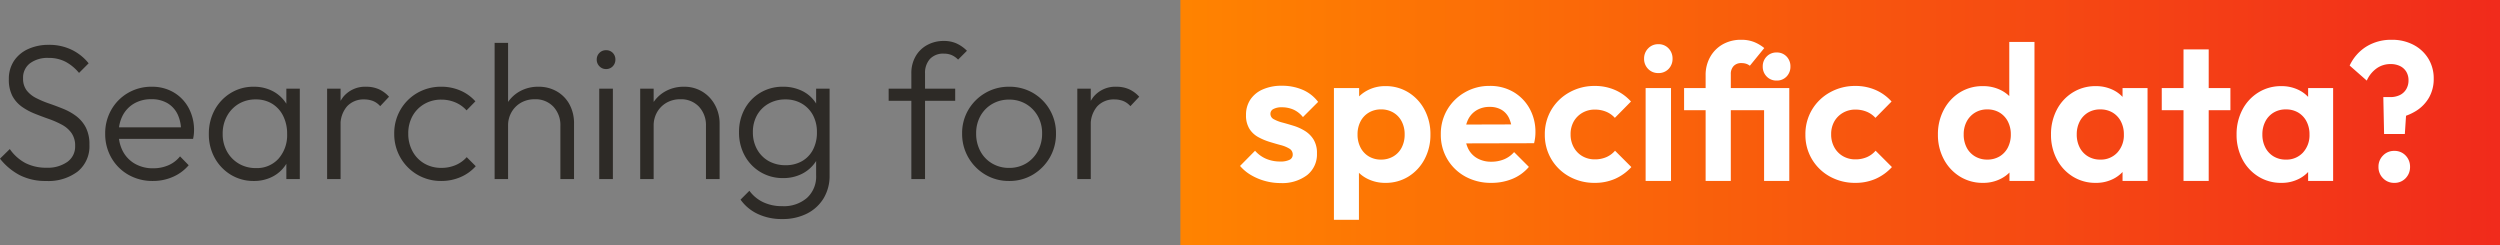 <?xml version="1.0" encoding="UTF-8"?>
<svg xmlns="http://www.w3.org/2000/svg" xmlns:xlink="http://www.w3.org/1999/xlink" width="377" height="37" viewBox="0 0 377 37">
  <rect x="0" y="0" width="377" height="37" fill="#808080" stroke="none"/>
  <defs>
    <linearGradient id="linear-gradient" y1="0.5" x2="1.486" y2="0.5" gradientUnits="objectBoundingBox">
      <stop offset="0" stop-color="#ff8300"></stop>
      <stop offset="1" stop-color="#ea0029"></stop>
    </linearGradient>
  </defs>
  <g id="specific-data" transform="translate(15080.898 5252)">
    <rect id="Rectangle_12925" data-name="Rectangle 12925" width="199" height="37" transform="translate(-14902.898 -5252)" fill="url(#linear-gradient)"></rect>
    <path id="Path_10493" data-name="Path 10493" d="M8.062.29a8.49,8.49,0,0,1-4-.884A9.347,9.347,0,0,1,1.1-3.074l1.479-1.45A6.688,6.688,0,0,0,4.944-2.407a6.9,6.9,0,0,0,3.2.7,5.129,5.129,0,0,0,3.1-.87,2.817,2.817,0,0,0,1.189-2.407,3.278,3.278,0,0,0-.551-1.957,4.185,4.185,0,0,0-1.436-1.247A13.551,13.551,0,0,0,8.5-9.048q-1.073-.377-2.132-.8A9.3,9.3,0,0,1,4.408-10.9a4.741,4.741,0,0,1-1.435-1.624,5.248,5.248,0,0,1-.537-2.523,4.858,4.858,0,0,1,.783-2.784,5.066,5.066,0,0,1,2.146-1.783,7.381,7.381,0,0,1,3.1-.624,7.706,7.706,0,0,1,3.466.754,7.376,7.376,0,0,1,2.538,2.03l-1.45,1.45a6.829,6.829,0,0,0-2.03-1.682,5.465,5.465,0,0,0-2.581-.58,4.414,4.414,0,0,0-2.784.812A2.7,2.7,0,0,0,4.582-15.2a2.911,2.911,0,0,0,.536,1.827,4.217,4.217,0,0,0,1.436,1.16,14.523,14.523,0,0,0,1.958.826q1.058.363,2.132.8a8.6,8.6,0,0,1,1.957,1.1,5.113,5.113,0,0,1,1.436,1.7,5.532,5.532,0,0,1,.551,2.624,4.9,4.9,0,0,1-1.755,4.017A7.314,7.314,0,0,1,8.062.29Zm16.095,0a7.29,7.29,0,0,1-3.683-.928A6.846,6.846,0,0,1,17.908-3.19a7.145,7.145,0,0,1-.943-3.654,7.1,7.1,0,0,1,.928-3.611,6.834,6.834,0,0,1,2.523-2.538,6.962,6.962,0,0,1,3.567-.928,6.389,6.389,0,0,1,3.292.841,6.038,6.038,0,0,1,2.262,2.335,6.98,6.98,0,0,1,.826,3.437q0,.232-.029.536a6.306,6.306,0,0,1-.116.71h-11.8V-7.8h10.7l-.725.638a5.563,5.563,0,0,0-.507-2.6,3.929,3.929,0,0,0-1.537-1.682,4.66,4.66,0,0,0-2.422-.595,5.06,5.06,0,0,0-2.581.638,4.506,4.506,0,0,0-1.726,1.784A5.59,5.59,0,0,0,19-6.9a5.635,5.635,0,0,0,.652,2.755,4.686,4.686,0,0,0,1.827,1.856,5.4,5.4,0,0,0,2.712.667,5.733,5.733,0,0,0,2.291-.45,4.56,4.56,0,0,0,1.769-1.348l1.305,1.334A6.5,6.5,0,0,1,27.188-.333,7.393,7.393,0,0,1,24.157.29Zm15.225,0A6.522,6.522,0,0,1,35.9-.653,6.783,6.783,0,0,1,33.48-3.19a7.289,7.289,0,0,1-.884-3.6,7.431,7.431,0,0,1,.884-3.64A6.753,6.753,0,0,1,35.9-12.977a6.469,6.469,0,0,1,3.451-.943,6.113,6.113,0,0,1,2.8.623,5.282,5.282,0,0,1,2,1.74,5.668,5.668,0,0,1,.943,2.6V-4.7a5.766,5.766,0,0,1-.943,2.61,5.237,5.237,0,0,1-2,1.754A6.048,6.048,0,0,1,39.382.29ZM39.7-1.653a4.382,4.382,0,0,0,3.407-1.421A5.35,5.35,0,0,0,44.4-6.815,5.925,5.925,0,0,0,43.8-9.526a4.457,4.457,0,0,0-1.653-1.827,4.629,4.629,0,0,0-2.479-.653,4.907,4.907,0,0,0-2.567.667A4.837,4.837,0,0,0,35.336-9.5a5.43,5.43,0,0,0-.653,2.682,5.348,5.348,0,0,0,.653,2.668A4.832,4.832,0,0,0,37.12-2.32,4.984,4.984,0,0,0,39.7-1.653ZM44.283,0V-3.654l.406-3.364L44.283-10.3V-13.63h2.03V0Zm6.148,0V-13.63h2.03V0Zm2.03-7.946-.841-.377a6.174,6.174,0,0,1,1.261-4.089,4.276,4.276,0,0,1,3.465-1.508,4.64,4.64,0,0,1,1.856.363,4.659,4.659,0,0,1,1.566,1.146l-1.334,1.421a2.857,2.857,0,0,0-1.087-.783A3.687,3.687,0,0,0,56-12.006a3.376,3.376,0,0,0-2.552,1.03A4.22,4.22,0,0,0,52.461-7.946ZM67.657.29a7.011,7.011,0,0,1-3.61-.943,6.988,6.988,0,0,1-2.552-2.567,7.089,7.089,0,0,1-.943-3.625,7.011,7.011,0,0,1,.943-3.611,6.91,6.91,0,0,1,2.552-2.538,7.1,7.1,0,0,1,3.61-.928,7.122,7.122,0,0,1,2.871.58,6.393,6.393,0,0,1,2.262,1.624l-1.334,1.363a4.672,4.672,0,0,0-1.682-1.2,5.34,5.34,0,0,0-2.117-.42,4.984,4.984,0,0,0-2.581.667A4.754,4.754,0,0,0,63.307-9.5a5.363,5.363,0,0,0-.638,2.653,5.468,5.468,0,0,0,.638,2.653,4.7,4.7,0,0,0,1.769,1.842,4.984,4.984,0,0,0,2.581.667A5.413,5.413,0,0,0,69.8-2.1a4.672,4.672,0,0,0,1.682-1.2l1.363,1.363A6.478,6.478,0,0,1,70.542-.29,7.225,7.225,0,0,1,67.657.29ZM85.608,0V-8a4.062,4.062,0,0,0-1.058-2.915,3.677,3.677,0,0,0-2.8-1.116,4.083,4.083,0,0,0-2.088.522,3.854,3.854,0,0,0-1.421,1.421,4.025,4.025,0,0,0-.522,2.059l-.928-.522a5.282,5.282,0,0,1,.725-2.755,5.239,5.239,0,0,1,1.957-1.914,5.65,5.65,0,0,1,2.827-.7,5.422,5.422,0,0,1,2.784.71,5,5,0,0,1,1.9,1.957,5.952,5.952,0,0,1,.682,2.9V0ZM75.69,0V-20.532h2.03V0ZM91.466,0V-13.63h2.059V0Zm1.015-16.588a1.319,1.319,0,0,1-.986-.42,1.391,1.391,0,0,1-.406-1,1.377,1.377,0,0,1,.406-1.015,1.342,1.342,0,0,1,.986-.406,1.365,1.365,0,0,1,1.03.406,1.4,1.4,0,0,1,.392,1.015,1.418,1.418,0,0,1-.392,1A1.341,1.341,0,0,1,92.481-16.588ZM107.561,0V-8a4.062,4.062,0,0,0-1.058-2.915,3.677,3.677,0,0,0-2.8-1.116,4.083,4.083,0,0,0-2.088.522,3.854,3.854,0,0,0-1.421,1.421,4.025,4.025,0,0,0-.522,2.059l-.928-.522a5.282,5.282,0,0,1,.725-2.755,5.239,5.239,0,0,1,1.957-1.914,5.65,5.65,0,0,1,2.827-.7,5.18,5.18,0,0,1,2.784.754,5.257,5.257,0,0,1,1.9,2.03,5.817,5.817,0,0,1,.682,2.784V0ZM97.643,0V-13.63h2.03V0Zm21.4,6.032a8.413,8.413,0,0,1-3.668-.768,6.6,6.6,0,0,1-2.6-2.161l1.334-1.334a5.535,5.535,0,0,0,2.059,1.711,6.6,6.6,0,0,0,2.929.609,5.3,5.3,0,0,0,3.7-1.247,4.348,4.348,0,0,0,1.378-3.393V-3.944l.406-3.1-.406-3.074V-13.63h2.03V-.551a6.512,6.512,0,0,1-.9,3.451A6.157,6.157,0,0,1,122.8,5.206,8.114,8.114,0,0,1,119.045,6.032Zm.145-6.177a6.5,6.5,0,0,1-3.393-.9,6.475,6.475,0,0,1-2.378-2.465,7.161,7.161,0,0,1-.87-3.538,7.175,7.175,0,0,1,.855-3.523,6.4,6.4,0,0,1,2.363-2.451,6.5,6.5,0,0,1,3.393-.9,6.488,6.488,0,0,1,2.856.609,5.115,5.115,0,0,1,2.03,1.725,5.7,5.7,0,0,1,.942,2.625V-5.1a5.575,5.575,0,0,1-.957,2.6A5.37,5.37,0,0,1,122-.768,6.2,6.2,0,0,1,119.19-.145Zm.377-1.943a4.885,4.885,0,0,0,2.479-.609A4.246,4.246,0,0,0,123.7-4.423a5.506,5.506,0,0,0,.594-2.624,5.356,5.356,0,0,0-.594-2.581,4.44,4.44,0,0,0-1.668-1.74,4.787,4.787,0,0,0-2.494-.638,5.023,5.023,0,0,0-2.537.638,4.559,4.559,0,0,0-1.74,1.74,5.154,5.154,0,0,0-.623,2.581,5.161,5.161,0,0,0,.638,2.581,4.531,4.531,0,0,0,1.74,1.754A5.093,5.093,0,0,0,119.567-2.088ZM138.533,0V-15.95a5.034,5.034,0,0,1,.624-2.523A4.457,4.457,0,0,1,140.9-20.2a5.115,5.115,0,0,1,2.537-.624,4.558,4.558,0,0,1,1.943.392,5.374,5.374,0,0,1,1.537,1.087l-1.334,1.334a3.127,3.127,0,0,0-.971-.682,2.96,2.96,0,0,0-1.174-.218,2.725,2.725,0,0,0-2.1.8,3.138,3.138,0,0,0-.74,2.218V0Zm-3.422-11.8V-13.63h10.034V-11.8ZM153.265.29a6.875,6.875,0,0,1-3.582-.957,7.1,7.1,0,0,1-2.552-2.581,7.089,7.089,0,0,1-.942-3.625,6.879,6.879,0,0,1,.942-3.567,7.058,7.058,0,0,1,2.552-2.537,6.956,6.956,0,0,1,3.582-.943,7.018,7.018,0,0,1,3.6.928,6.944,6.944,0,0,1,2.538,2.538,6.956,6.956,0,0,1,.942,3.582,7.067,7.067,0,0,1-.942,3.64,7.173,7.173,0,0,1-2.538,2.567A6.853,6.853,0,0,1,153.265.29Zm0-1.972a4.907,4.907,0,0,0,2.566-.667A4.809,4.809,0,0,0,157.6-4.2a5.453,5.453,0,0,0,.652-2.668A5.208,5.208,0,0,0,157.6-9.5a4.9,4.9,0,0,0-1.769-1.812,4.907,4.907,0,0,0-2.566-.667,4.928,4.928,0,0,0-2.552.667A4.754,4.754,0,0,0,148.944-9.5a5.3,5.3,0,0,0-.638,2.624,5.529,5.529,0,0,0,.638,2.682,4.7,4.7,0,0,0,1.769,1.842A4.928,4.928,0,0,0,153.265-1.682ZM163.56,0V-13.63h2.03V0Zm2.03-7.946-.841-.377a6.174,6.174,0,0,1,1.262-4.089,4.276,4.276,0,0,1,3.465-1.508,4.64,4.64,0,0,1,1.856.363,4.659,4.659,0,0,1,1.566,1.146l-1.334,1.421a2.857,2.857,0,0,0-1.088-.783,3.687,3.687,0,0,0-1.348-.232,3.376,3.376,0,0,0-2.552,1.03A4.22,4.22,0,0,0,165.59-7.946Z" transform="translate(-15082 -5225)" fill="#2d2a26"></path>
    <path id="Path_10496" data-name="Path 10496" d="M6.5.319A8.662,8.662,0,0,1,4.161,0a8.7,8.7,0,0,1-2.1-.885A6.538,6.538,0,0,1,.406-2.262L2.668-4.553A4.7,4.7,0,0,0,4.35-3.335a5.367,5.367,0,0,0,2.117.406A3.008,3.008,0,0,0,7.873-3.19a.841.841,0,0,0,.478-.783,1.006,1.006,0,0,0-.507-.9,4.851,4.851,0,0,0-1.32-.536q-.812-.218-1.7-.493a9.052,9.052,0,0,1-1.7-.725A3.624,3.624,0,0,1,1.813-7.873a3.808,3.808,0,0,1-.507-2.073,4.106,4.106,0,0,1,.653-2.32A4.3,4.3,0,0,1,3.828-13.8,6.915,6.915,0,0,1,6.7-14.355a7.841,7.841,0,0,1,3.146.609,5.77,5.77,0,0,1,2.334,1.827L9.889-9.628a3.841,3.841,0,0,0-1.436-1.131,4.267,4.267,0,0,0-1.726-.348,2.6,2.6,0,0,0-1.29.261.8.8,0,0,0-.449.725.9.9,0,0,0,.507.812A5.622,5.622,0,0,0,6.815-8.8q.812.218,1.7.493a7.337,7.337,0,0,1,1.682.769,4.008,4.008,0,0,1,1.3,1.3,3.884,3.884,0,0,1,.508,2.088A3.984,3.984,0,0,1,10.527-.885,6.2,6.2,0,0,1,6.5.319ZM22.33.29A5.9,5.9,0,0,1,19.6-.333a5.1,5.1,0,0,1-1.943-1.7,4.657,4.657,0,0,1-.783-2.465V-9.454a4.663,4.663,0,0,1,.8-2.479,5.321,5.321,0,0,1,1.943-1.725A5.7,5.7,0,0,1,22.33-14.3a6.448,6.448,0,0,1,3.48.957,6.778,6.778,0,0,1,2.421,2.61,7.8,7.8,0,0,1,.885,3.741,7.742,7.742,0,0,1-.885,3.712A6.778,6.778,0,0,1,25.81-.667,6.448,6.448,0,0,1,22.33.29Zm-.667-3.509A3.586,3.586,0,0,0,23.519-3.7a3.291,3.291,0,0,0,1.261-1.334,4.21,4.21,0,0,0,.449-1.987,4.146,4.146,0,0,0-.449-1.957,3.291,3.291,0,0,0-1.261-1.334,3.586,3.586,0,0,0-1.856-.478,3.531,3.531,0,0,0-1.827.478,3.291,3.291,0,0,0-1.261,1.334,4.146,4.146,0,0,0-.45,1.957,4.21,4.21,0,0,0,.45,1.987A3.322,3.322,0,0,0,19.822-3.7,3.509,3.509,0,0,0,21.663-3.219Zm-7.1,9.077V-14.007h3.8v3.683l-.638,3.393.609,3.393v9.4ZM38.309.29a7.98,7.98,0,0,1-3.915-.943,7.138,7.138,0,0,1-2.712-2.6,7.136,7.136,0,0,1-1-3.77,7.166,7.166,0,0,1,.972-3.727,7.235,7.235,0,0,1,2.653-2.61,7.344,7.344,0,0,1,3.741-.971,6.926,6.926,0,0,1,3.582.913,6.561,6.561,0,0,1,2.436,2.494,7.207,7.207,0,0,1,.885,3.582,6.957,6.957,0,0,1-.043.768,7.55,7.55,0,0,1-.16.885l-11.774.029V-8.5l10-.029L41.441-7.337a5.563,5.563,0,0,0-.45-2.088,2.9,2.9,0,0,0-1.131-1.291,3.429,3.429,0,0,0-1.812-.45,3.743,3.743,0,0,0-1.972.507,3.344,3.344,0,0,0-1.291,1.421,4.843,4.843,0,0,0-.45,2.161,4.842,4.842,0,0,0,.479,2.219,3.384,3.384,0,0,0,1.378,1.45A4.175,4.175,0,0,0,38.28-2.9a5.007,5.007,0,0,0,1.943-.362A4.076,4.076,0,0,0,41.731-4.35l2.233,2.233a6.487,6.487,0,0,1-2.48,1.8A8.188,8.188,0,0,1,38.309.29Zm15.6,0a7.764,7.764,0,0,1-3.857-.957,7.138,7.138,0,0,1-2.7-2.61,7.107,7.107,0,0,1-.986-3.712,7.161,7.161,0,0,1,.986-3.741,7.217,7.217,0,0,1,2.711-2.624,7.7,7.7,0,0,1,3.843-.971,7.514,7.514,0,0,1,3.045.609,6.93,6.93,0,0,1,2.407,1.74L56.927-9.512a3.636,3.636,0,0,0-1.319-.928,4.384,4.384,0,0,0-1.7-.319,3.665,3.665,0,0,0-1.871.479,3.522,3.522,0,0,0-1.305,1.3,3.84,3.84,0,0,0-.479,1.957,3.941,3.941,0,0,0,.479,1.957,3.462,3.462,0,0,0,1.305,1.334,3.665,3.665,0,0,0,1.871.478,4.292,4.292,0,0,0,1.725-.333,3.635,3.635,0,0,0,1.319-.972l2.465,2.465A7.342,7.342,0,0,1,56.956-.319,7.514,7.514,0,0,1,53.911.29ZM61.567,0V-14.007h3.828V0Zm1.914-16.269a2.058,2.058,0,0,1-1.537-.624,2.132,2.132,0,0,1-.609-1.552,2.146,2.146,0,0,1,.609-1.537,2.035,2.035,0,0,1,1.537-.638,2.023,2.023,0,0,1,1.552.638,2.174,2.174,0,0,1,.594,1.537,2.161,2.161,0,0,1-.594,1.552A2.046,2.046,0,0,1,63.481-16.269ZM70.615,0V-15.95a5.5,5.5,0,0,1,.667-2.711,5.008,5.008,0,0,1,1.87-1.914,5.518,5.518,0,0,1,2.856-.711,5.163,5.163,0,0,1,1.87.319,5.889,5.889,0,0,1,1.581.928l-2.175,2.668a1.889,1.889,0,0,0-.565-.3,2.249,2.249,0,0,0-.711-.1,1.53,1.53,0,0,0-1.174.449,1.733,1.733,0,0,0-.421,1.233V0ZM67.367-10.672v-3.335H81.258v3.335ZM79.431,0V-14.007h3.8V0Zm1.885-15.138a2,2,0,0,1-1.493-.609,2.074,2.074,0,0,1-.594-1.508,2.074,2.074,0,0,1,.594-1.508,2,2,0,0,1,1.493-.609,1.988,1.988,0,0,1,1.508.609,2.1,2.1,0,0,1,.58,1.508,2.1,2.1,0,0,1-.58,1.508A1.988,1.988,0,0,1,81.316-15.138ZM93.206.29a7.764,7.764,0,0,1-3.857-.957,7.138,7.138,0,0,1-2.7-2.61,7.107,7.107,0,0,1-.986-3.712,7.161,7.161,0,0,1,.986-3.741,7.217,7.217,0,0,1,2.712-2.624,7.7,7.7,0,0,1,3.842-.971,7.514,7.514,0,0,1,3.045.609,6.93,6.93,0,0,1,2.407,1.74L96.222-9.512A3.636,3.636,0,0,0,94.9-10.44a4.384,4.384,0,0,0-1.7-.319,3.665,3.665,0,0,0-1.87.479,3.522,3.522,0,0,0-1.305,1.3,3.84,3.84,0,0,0-.479,1.957,3.941,3.941,0,0,0,.479,1.957,3.462,3.462,0,0,0,1.305,1.334,3.665,3.665,0,0,0,1.87.478,4.292,4.292,0,0,0,1.726-.333,3.635,3.635,0,0,0,1.319-.972l2.465,2.465A7.342,7.342,0,0,1,96.251-.319,7.514,7.514,0,0,1,93.206.29Zm19.227,0a6.448,6.448,0,0,1-3.48-.957,6.778,6.778,0,0,1-2.422-2.61,7.742,7.742,0,0,1-.885-3.712,7.8,7.8,0,0,1,.885-3.741,6.816,6.816,0,0,1,2.407-2.61,6.427,6.427,0,0,1,3.494-.957,5.92,5.92,0,0,1,2.712.609,5.081,5.081,0,0,1,1.943,1.7,4.619,4.619,0,0,1,.8,2.45v4.988a4.769,4.769,0,0,1-.783,2.465,5.126,5.126,0,0,1-1.943,1.74A5.785,5.785,0,0,1,112.433.29Zm.638-3.509a3.566,3.566,0,0,0,1.87-.478,3.322,3.322,0,0,0,1.247-1.334,4.21,4.21,0,0,0,.45-1.987,4.146,4.146,0,0,0-.45-1.957,3.322,3.322,0,0,0-1.247-1.334,3.509,3.509,0,0,0-1.841-.478,3.485,3.485,0,0,0-1.87.493,3.451,3.451,0,0,0-1.247,1.334,4.06,4.06,0,0,0-.45,1.943,4.21,4.21,0,0,0,.45,1.987A3.291,3.291,0,0,0,111.244-3.7,3.531,3.531,0,0,0,113.071-3.219ZM120.205,0h-3.77V-3.77l.609-3.422-.638-3.364V-20.967h3.8Zm9.222.29a6.4,6.4,0,0,1-3.451-.957,6.671,6.671,0,0,1-2.407-2.61,7.847,7.847,0,0,1-.87-3.712,7.909,7.909,0,0,1,.87-3.741,6.671,6.671,0,0,1,2.407-2.61,6.4,6.4,0,0,1,3.451-.957,5.831,5.831,0,0,1,2.7.609,4.884,4.884,0,0,1,1.9,1.7,4.765,4.765,0,0,1,.769,2.45v5.046a4.731,4.731,0,0,1-.769,2.465,5.04,5.04,0,0,1-1.9,1.7A5.72,5.72,0,0,1,129.427.29Zm.7-3.509A3.363,3.363,0,0,0,132.7-4.277a3.86,3.86,0,0,0,.986-2.741,4.146,4.146,0,0,0-.449-1.957,3.322,3.322,0,0,0-1.247-1.334,3.566,3.566,0,0,0-1.87-.478,3.509,3.509,0,0,0-1.842.478,3.322,3.322,0,0,0-1.247,1.334,4.146,4.146,0,0,0-.45,1.957,4.21,4.21,0,0,0,.45,1.987A3.322,3.322,0,0,0,128.281-3.7,3.509,3.509,0,0,0,130.123-3.219ZM133.487,0V-3.77l.609-3.422-.609-3.364v-3.451h3.77V0Zm9.193,0V-19.836h3.8V0ZM139.4-10.672v-3.335h10.353v3.335ZM157.412.29a6.4,6.4,0,0,1-3.451-.957,6.67,6.67,0,0,1-2.407-2.61,7.847,7.847,0,0,1-.87-3.712,7.909,7.909,0,0,1,.87-3.741,6.67,6.67,0,0,1,2.407-2.61,6.4,6.4,0,0,1,3.451-.957,5.831,5.831,0,0,1,2.7.609,4.884,4.884,0,0,1,1.9,1.7,4.765,4.765,0,0,1,.768,2.45v5.046a4.731,4.731,0,0,1-.768,2.465,5.04,5.04,0,0,1-1.9,1.7A5.72,5.72,0,0,1,157.412.29Zm.7-3.509a3.363,3.363,0,0,0,2.581-1.058,3.86,3.86,0,0,0,.986-2.741,4.146,4.146,0,0,0-.449-1.957,3.322,3.322,0,0,0-1.247-1.334,3.566,3.566,0,0,0-1.87-.478,3.509,3.509,0,0,0-1.842.478,3.322,3.322,0,0,0-1.247,1.334,4.146,4.146,0,0,0-.45,1.957,4.21,4.21,0,0,0,.45,1.987A3.322,3.322,0,0,0,156.266-3.7,3.509,3.509,0,0,0,158.108-3.219ZM161.472,0V-3.77l.609-3.422-.609-3.364v-3.451h3.77V0Zm11.455-7.076-.116-5.568h1.015a3.3,3.3,0,0,0,1.465-.3,2.266,2.266,0,0,0,.971-.885,2.542,2.542,0,0,0,.348-1.334,2.472,2.472,0,0,0-.334-1.305,2.249,2.249,0,0,0-.942-.856,3.209,3.209,0,0,0-1.45-.3,3.544,3.544,0,0,0-2.088.653,4.5,4.5,0,0,0-1.479,1.841L167.736-17.4a6.684,6.684,0,0,1,2.508-2.856,7.07,7.07,0,0,1,3.842-1.03,6.866,6.866,0,0,1,3.292.769,5.679,5.679,0,0,1,2.233,2.088,5.688,5.688,0,0,1,.8,3,5.629,5.629,0,0,1-.7,2.842,5.74,5.74,0,0,1-1.914,2,8.081,8.081,0,0,1-2.842,1.1l1.363-1.566-.261,3.973ZM174.464.29a2.278,2.278,0,0,1-1.7-.7,2.351,2.351,0,0,1-.682-1.711,2.351,2.351,0,0,1,.682-1.711,2.278,2.278,0,0,1,1.7-.7,2.266,2.266,0,0,1,1.711.7,2.379,2.379,0,0,1,.667,1.711,2.379,2.379,0,0,1-.667,1.711A2.266,2.266,0,0,1,174.464.29Z" transform="translate(-14894.305 -5224.714)" fill="#fff"></path>
  </g>
</svg>
